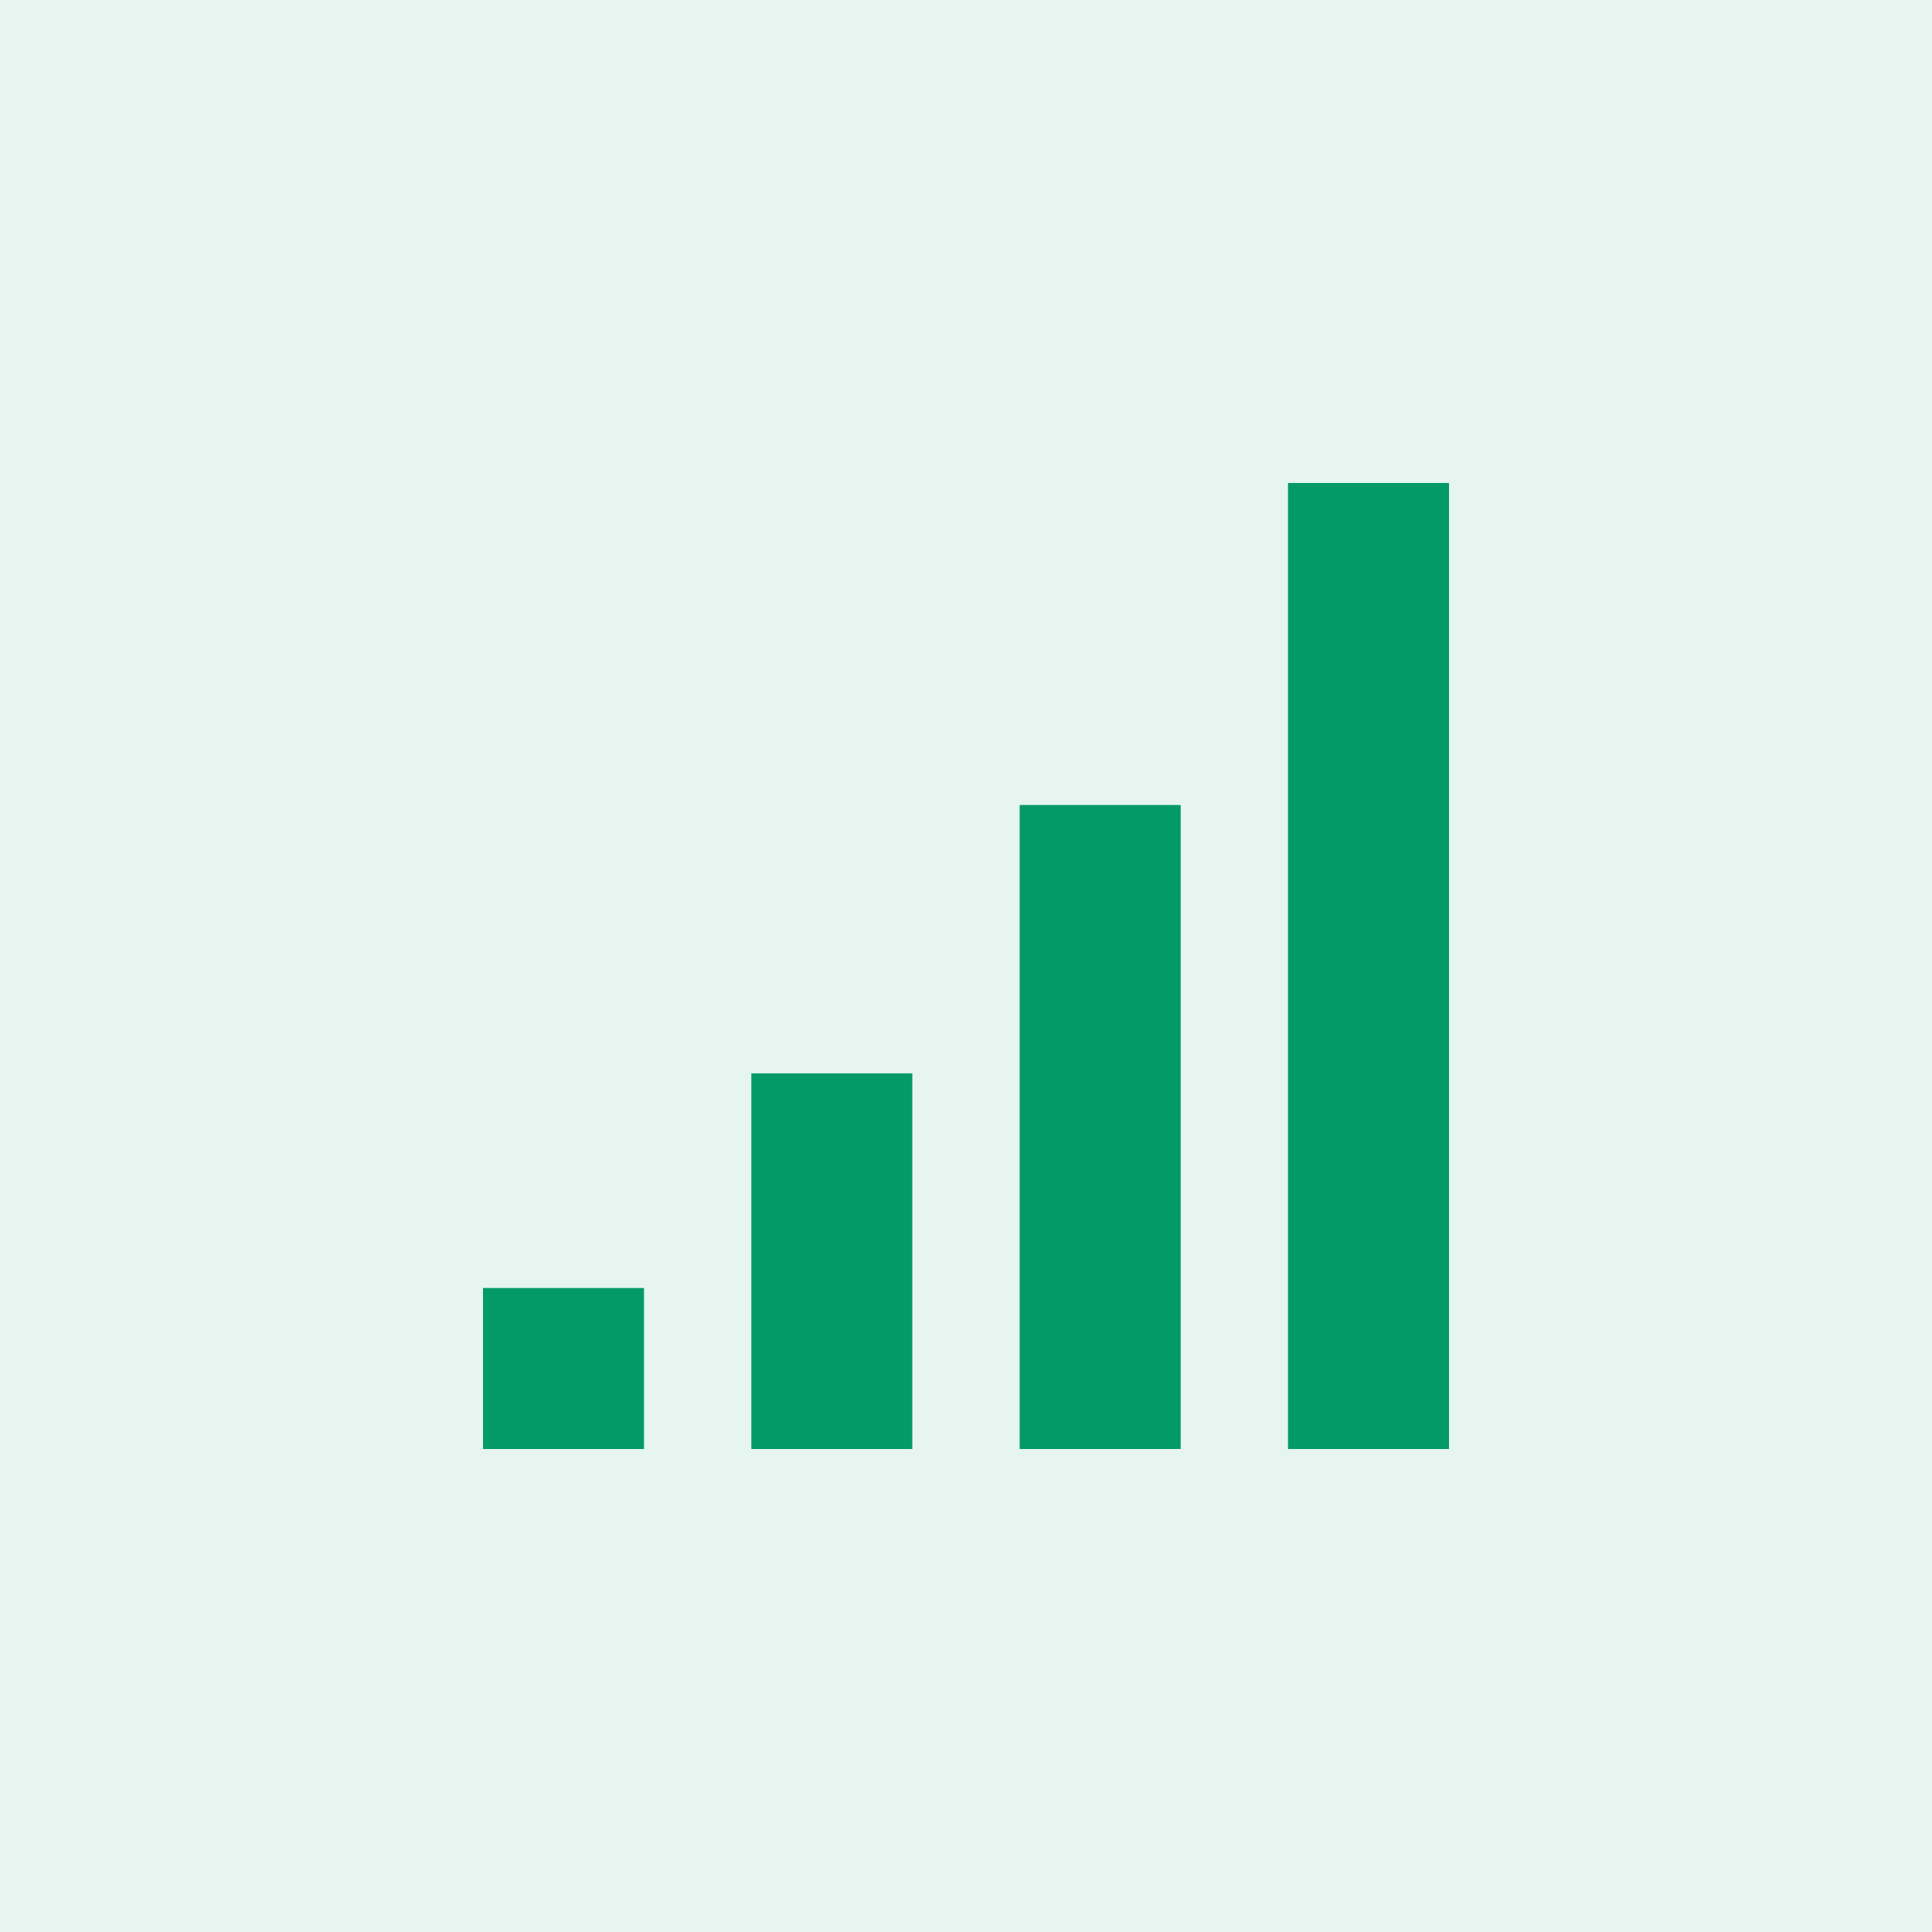 <svg width="72" height="72" viewBox="0 0 72 72" fill="none" xmlns="http://www.w3.org/2000/svg">
<g clip-path="url(#clip0_2076_309)">
<path d="M18 54H24V48H18M28 54H34V40H28M38 54H44V30H38M48 54H54V18H48V54Z" fill="#039A68"/>
<rect width="72" height="72" fill="#039A68" fill-opacity="0.1"/>
</g>
<defs>
<clipPath id="clip0_2076_309">
<rect width="72" height="72" fill="white"/>
</clipPath>
</defs>
</svg>
